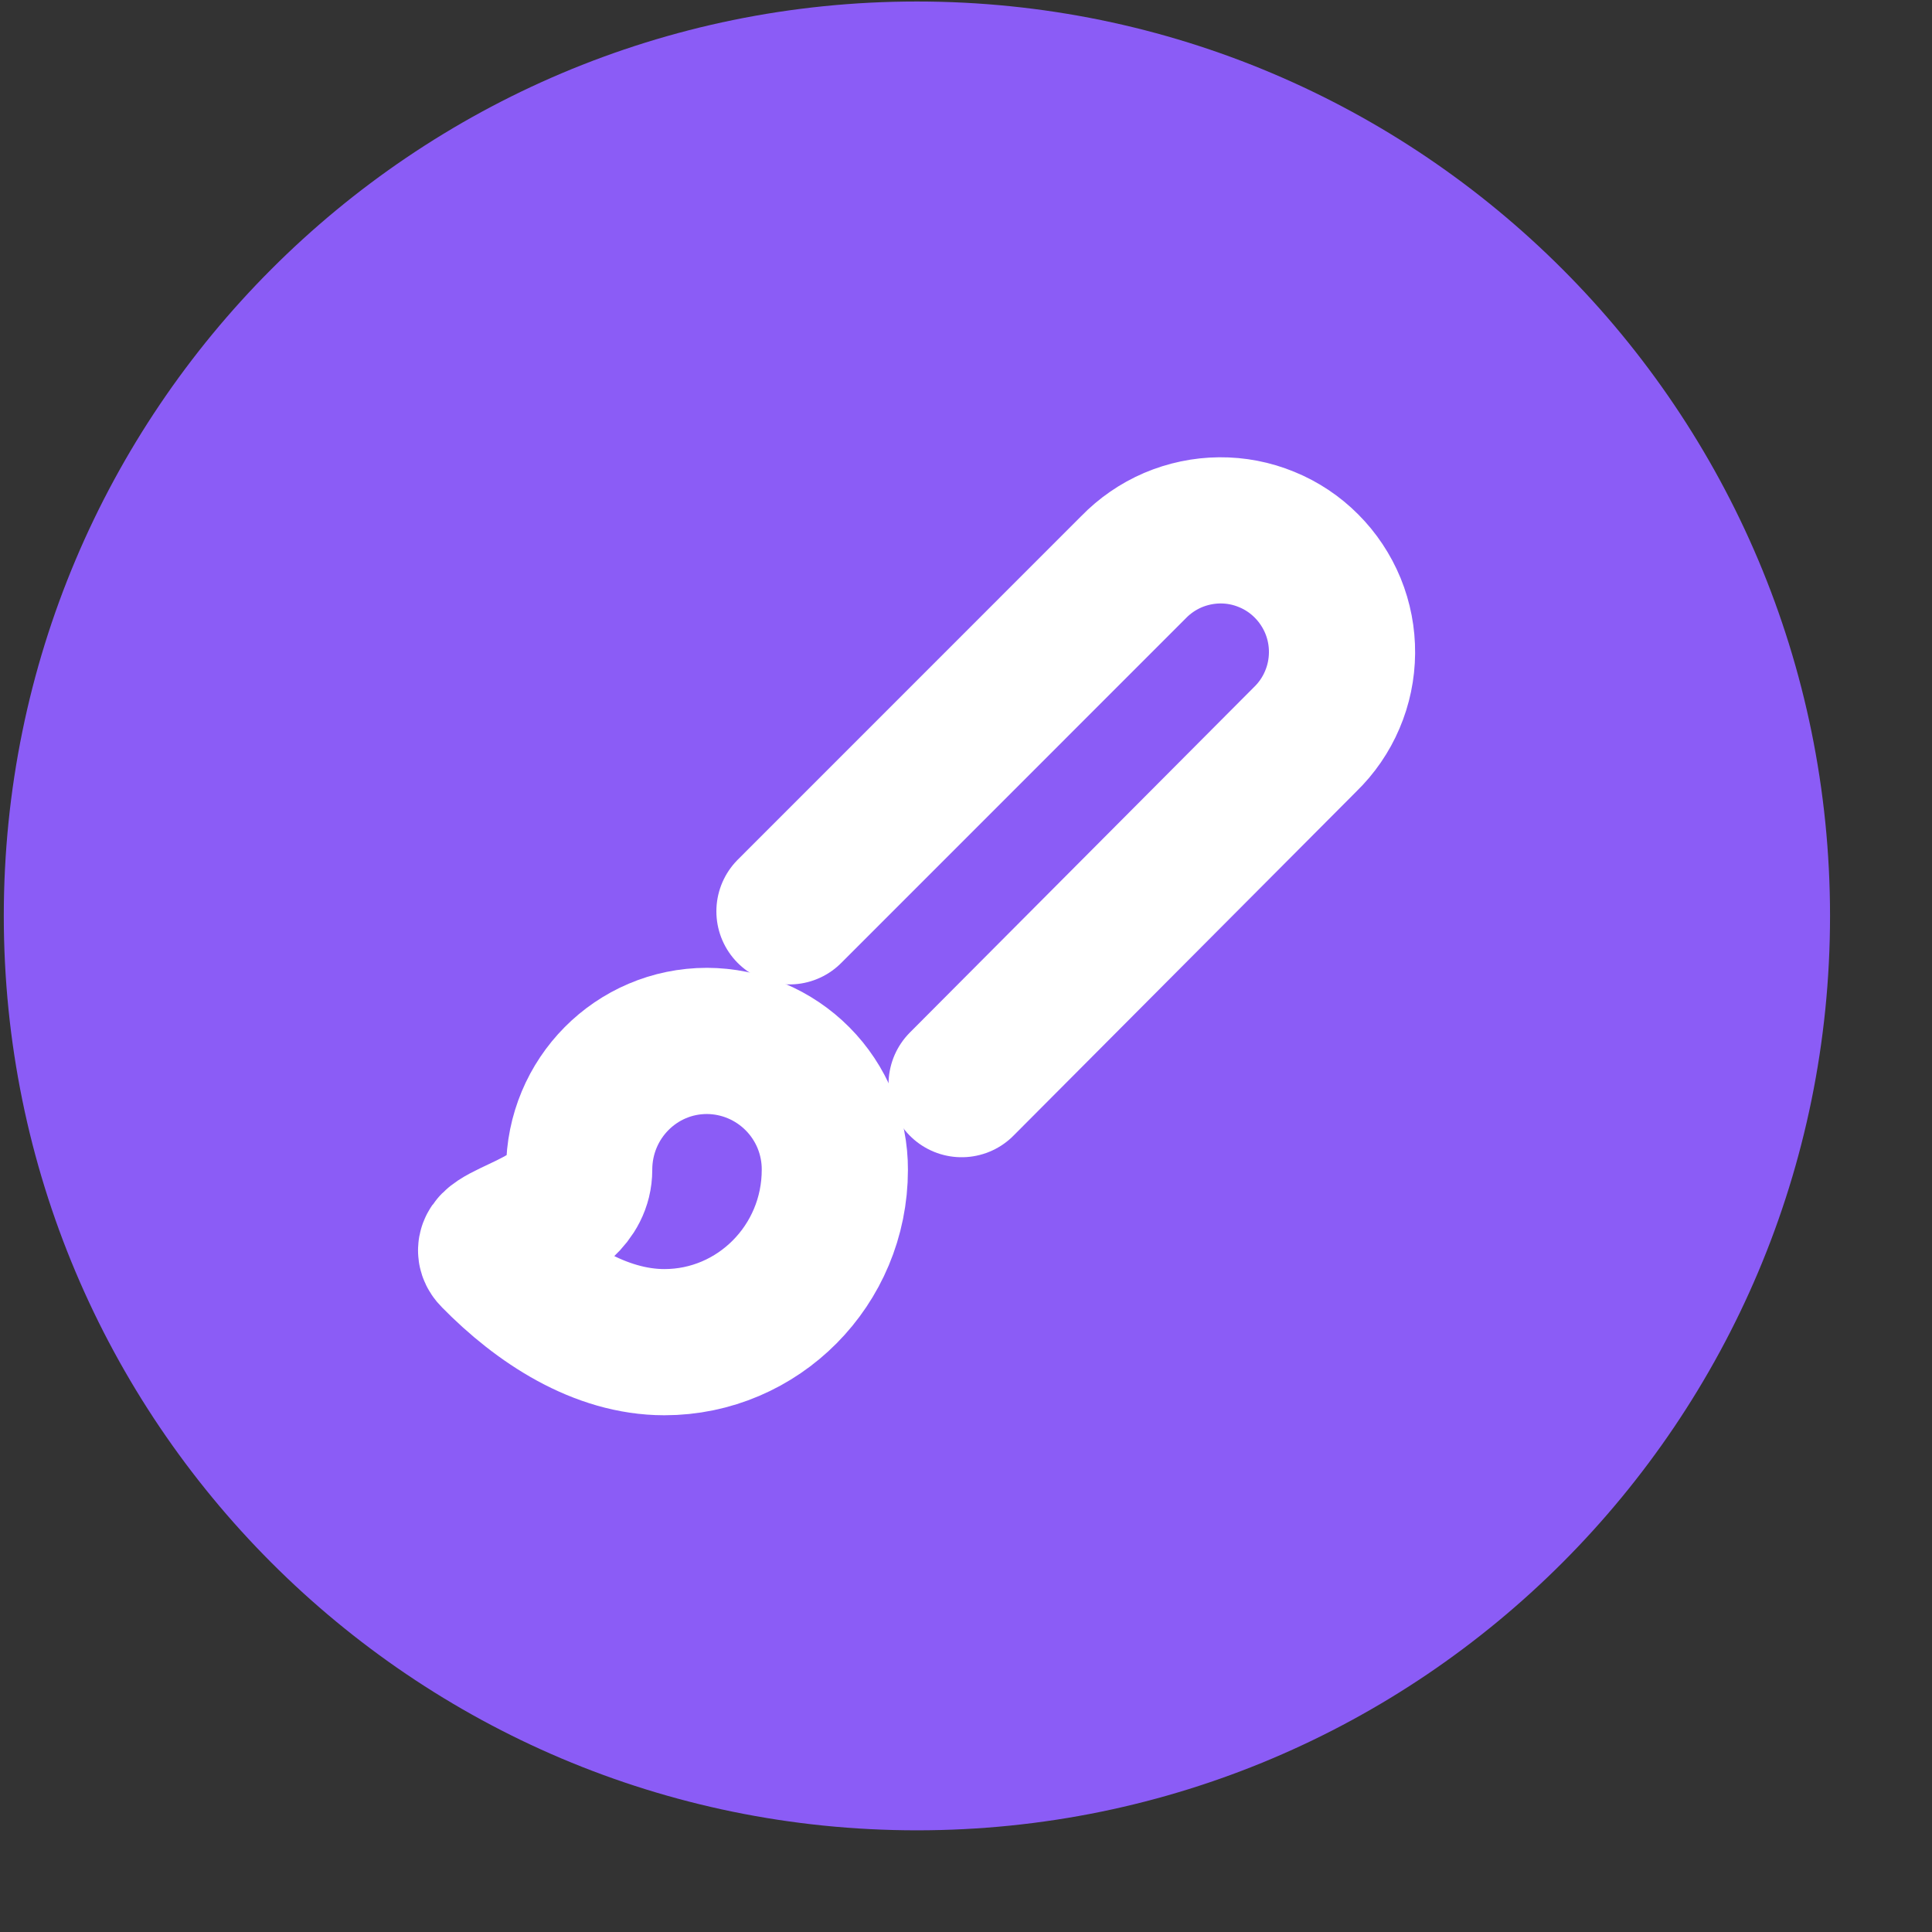 <svg width="27" height="27" viewBox="0 0 27 27" fill="none" xmlns="http://www.w3.org/2000/svg">
<rect x="0" y="0" width="27" height="27" fill="#333333" stroke="none"/>
<g clip-path="url(#clip0_12065_142156)">
<path d="M12.814 25.579C19.862 25.579 25.575 19.858 25.575 12.8C25.575 5.742 19.862 0.021 12.814 0.021C5.766 0.021 0.053 5.742 0.053 12.8C0.053 19.858 5.766 25.579 12.814 25.579Z" fill="#8B5CF6"/>
<g clip-path="url(#clip1_12065_142156)">
<g clip-path="url(#clip2_12065_142156)">
<path d="M11.033 12.736L15.839 7.929C15.996 7.767 16.183 7.638 16.39 7.549C16.597 7.461 16.82 7.414 17.045 7.412C17.27 7.41 17.493 7.453 17.701 7.539C17.91 7.624 18.099 7.75 18.258 7.91C18.417 8.069 18.543 8.259 18.629 8.468C18.714 8.676 18.757 8.9 18.755 9.125C18.753 9.351 18.707 9.574 18.618 9.781C18.53 9.988 18.401 10.176 18.239 10.333L13.439 15.151" stroke="white" stroke-width="2.043" stroke-linecap="round" stroke-linejoin="round"/>
<path d="M9.88 14.547C8.892 14.547 8.094 15.352 8.094 16.348C8.094 17.141 6.605 17.254 6.903 17.552C7.546 18.208 8.386 18.757 9.285 18.757C10.595 18.757 11.667 17.683 11.667 16.348C11.668 16.112 11.622 15.878 11.533 15.66C11.443 15.442 11.312 15.244 11.146 15.077C10.98 14.91 10.783 14.777 10.566 14.686C10.349 14.595 10.116 14.548 9.88 14.547Z" stroke="white" stroke-width="2.043" stroke-linecap="round" stroke-linejoin="round"/>
</g>
</g>
</g>
<defs>
<clipPath id="clip0_12065_142156">
<rect width="26.543" height="26.581" fill="white" transform="translate(0.041)"/>
</clipPath>
<clipPath id="clip1_12065_142156">
<rect width="17.61" height="17.636" fill="white" transform="translate(4.514 5.38)"/>
</clipPath>
<clipPath id="clip2_12065_142156">
<rect width="14.293" height="14.313" fill="white" transform="translate(5.676 5.632)"/>
</clipPath>
</defs>
</svg>
